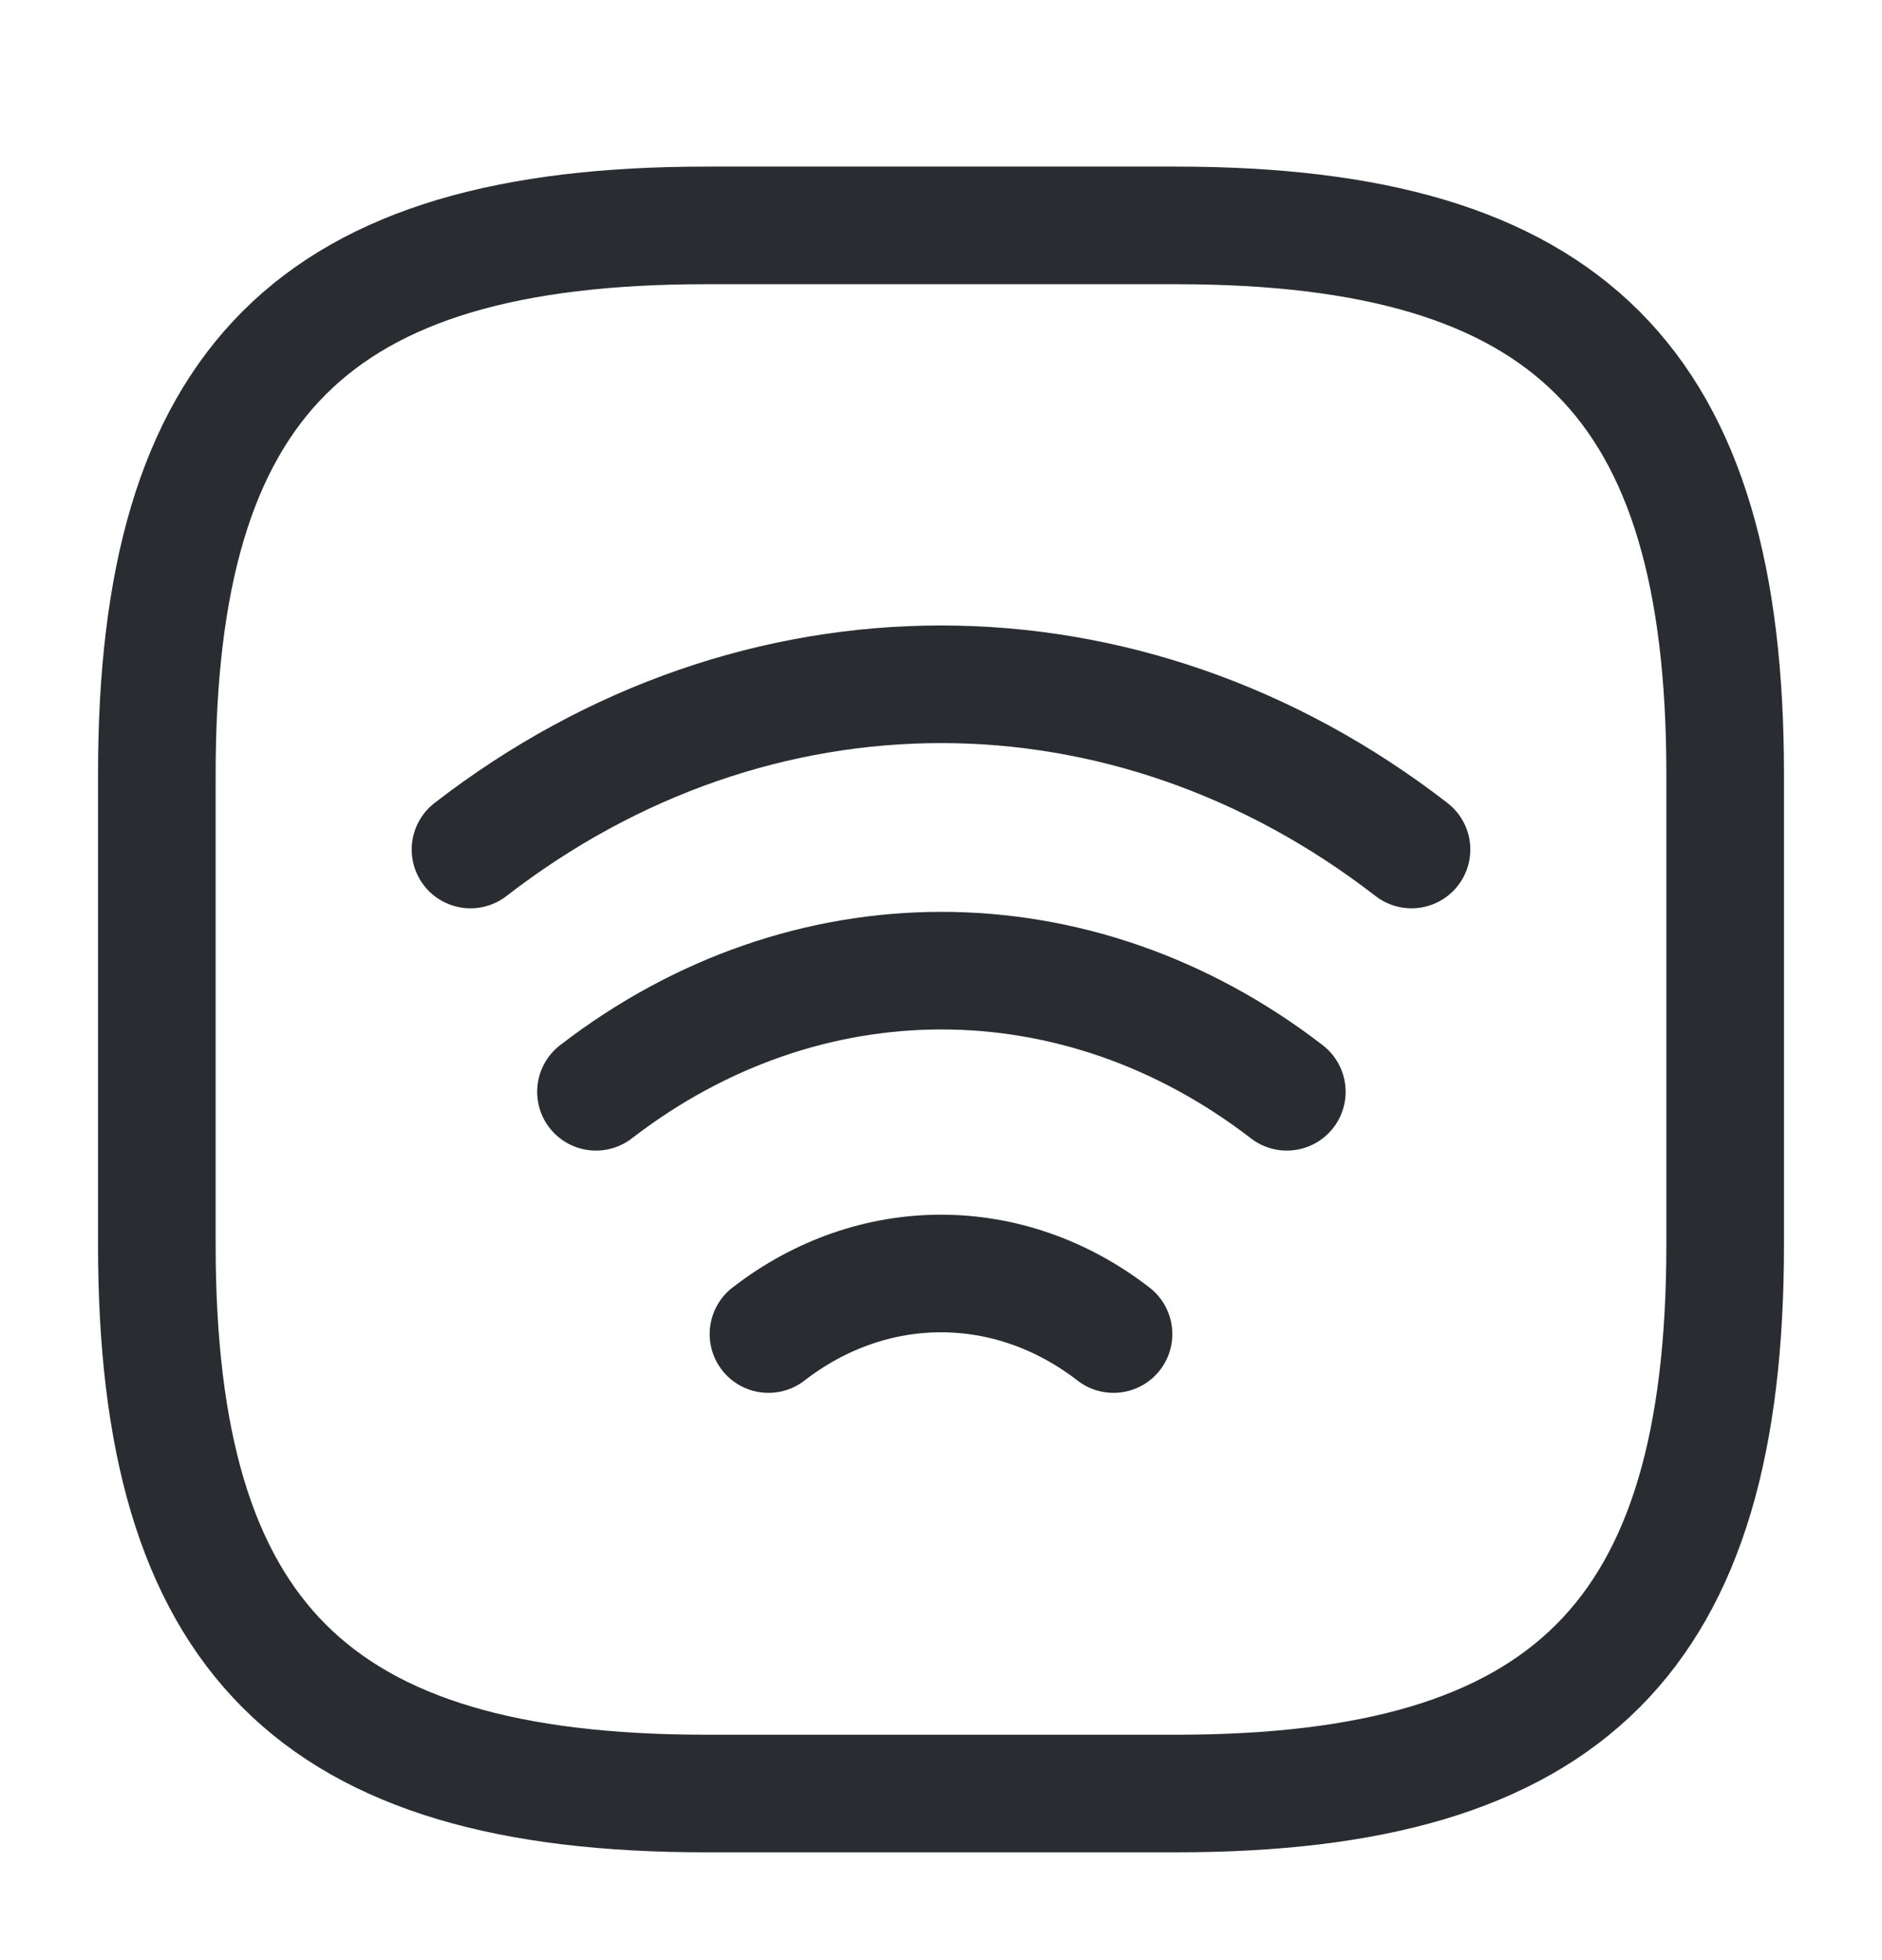<svg width="24" height="25" viewBox="0 0 24 25" fill="none" xmlns="http://www.w3.org/2000/svg">
<path d="M6 10.835C9.63 8.025 14.37 8.025 18 10.835" stroke="#292D32" stroke-width="1.5" stroke-linecap="round" stroke-linejoin="round"/>
<path d="M7.6 13.925C10.27 11.865 13.74 11.865 16.41 13.925" stroke="#292D32" stroke-width="1.5" stroke-linecap="round" stroke-linejoin="round"/>
<path d="M9.8 17.015C11.13 15.985 12.87 15.985 14.2 17.015" stroke="#292D32" stroke-width="1.5" stroke-linecap="round" stroke-linejoin="round"/>
<path d="M9 22.875H15C20 22.875 22 20.875 22 15.875V9.875C22 4.875 20 2.875 15 2.875H9C4 2.875 2 4.875 2 9.875V15.875C2 20.875 4 22.875 9 22.875Z" stroke="#292D32" stroke-width="1.5" stroke-linecap="round" stroke-linejoin="round"/>
</svg>
